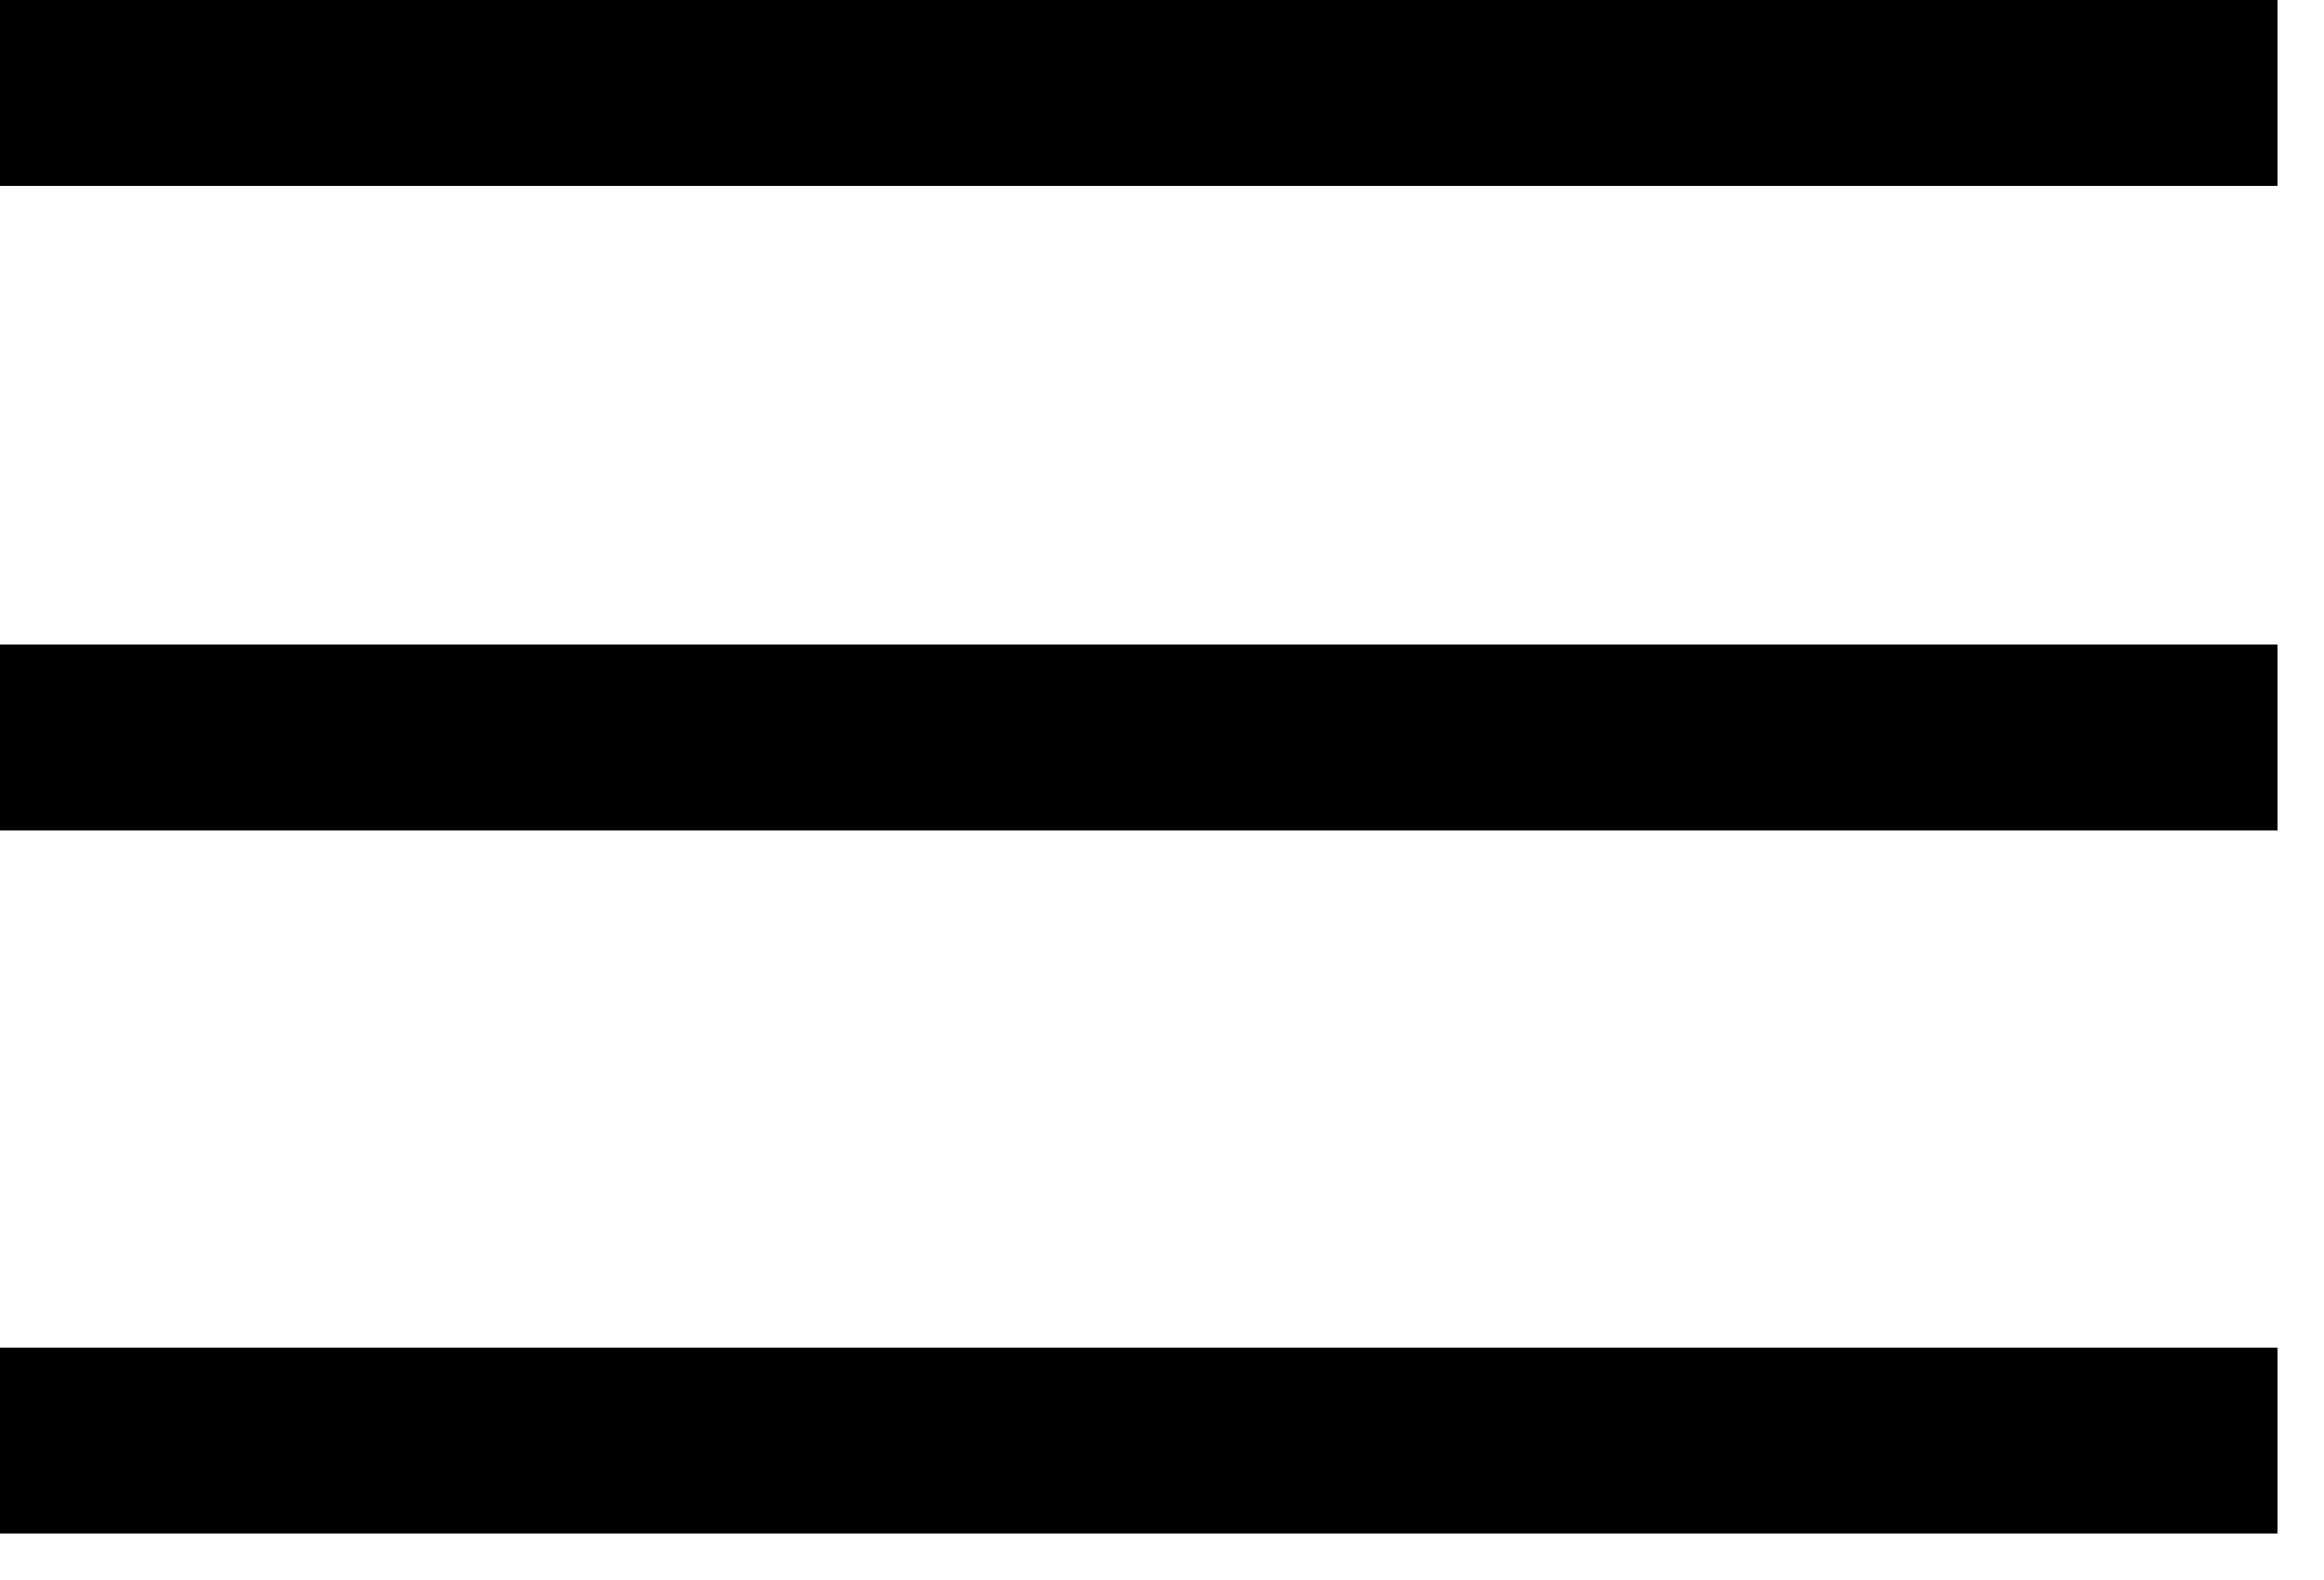 <svg width="25" height="17" viewBox="0 0 25 17" fill="none" xmlns="http://www.w3.org/2000/svg">
<path d="M0 1H24.5" stroke="black" stroke-width="2"/>
<path d="M0 7.935H24.5" stroke="black" stroke-width="2"/>
<path d="M0 15.5H24.5" stroke="black" stroke-width="2"/>
</svg>
